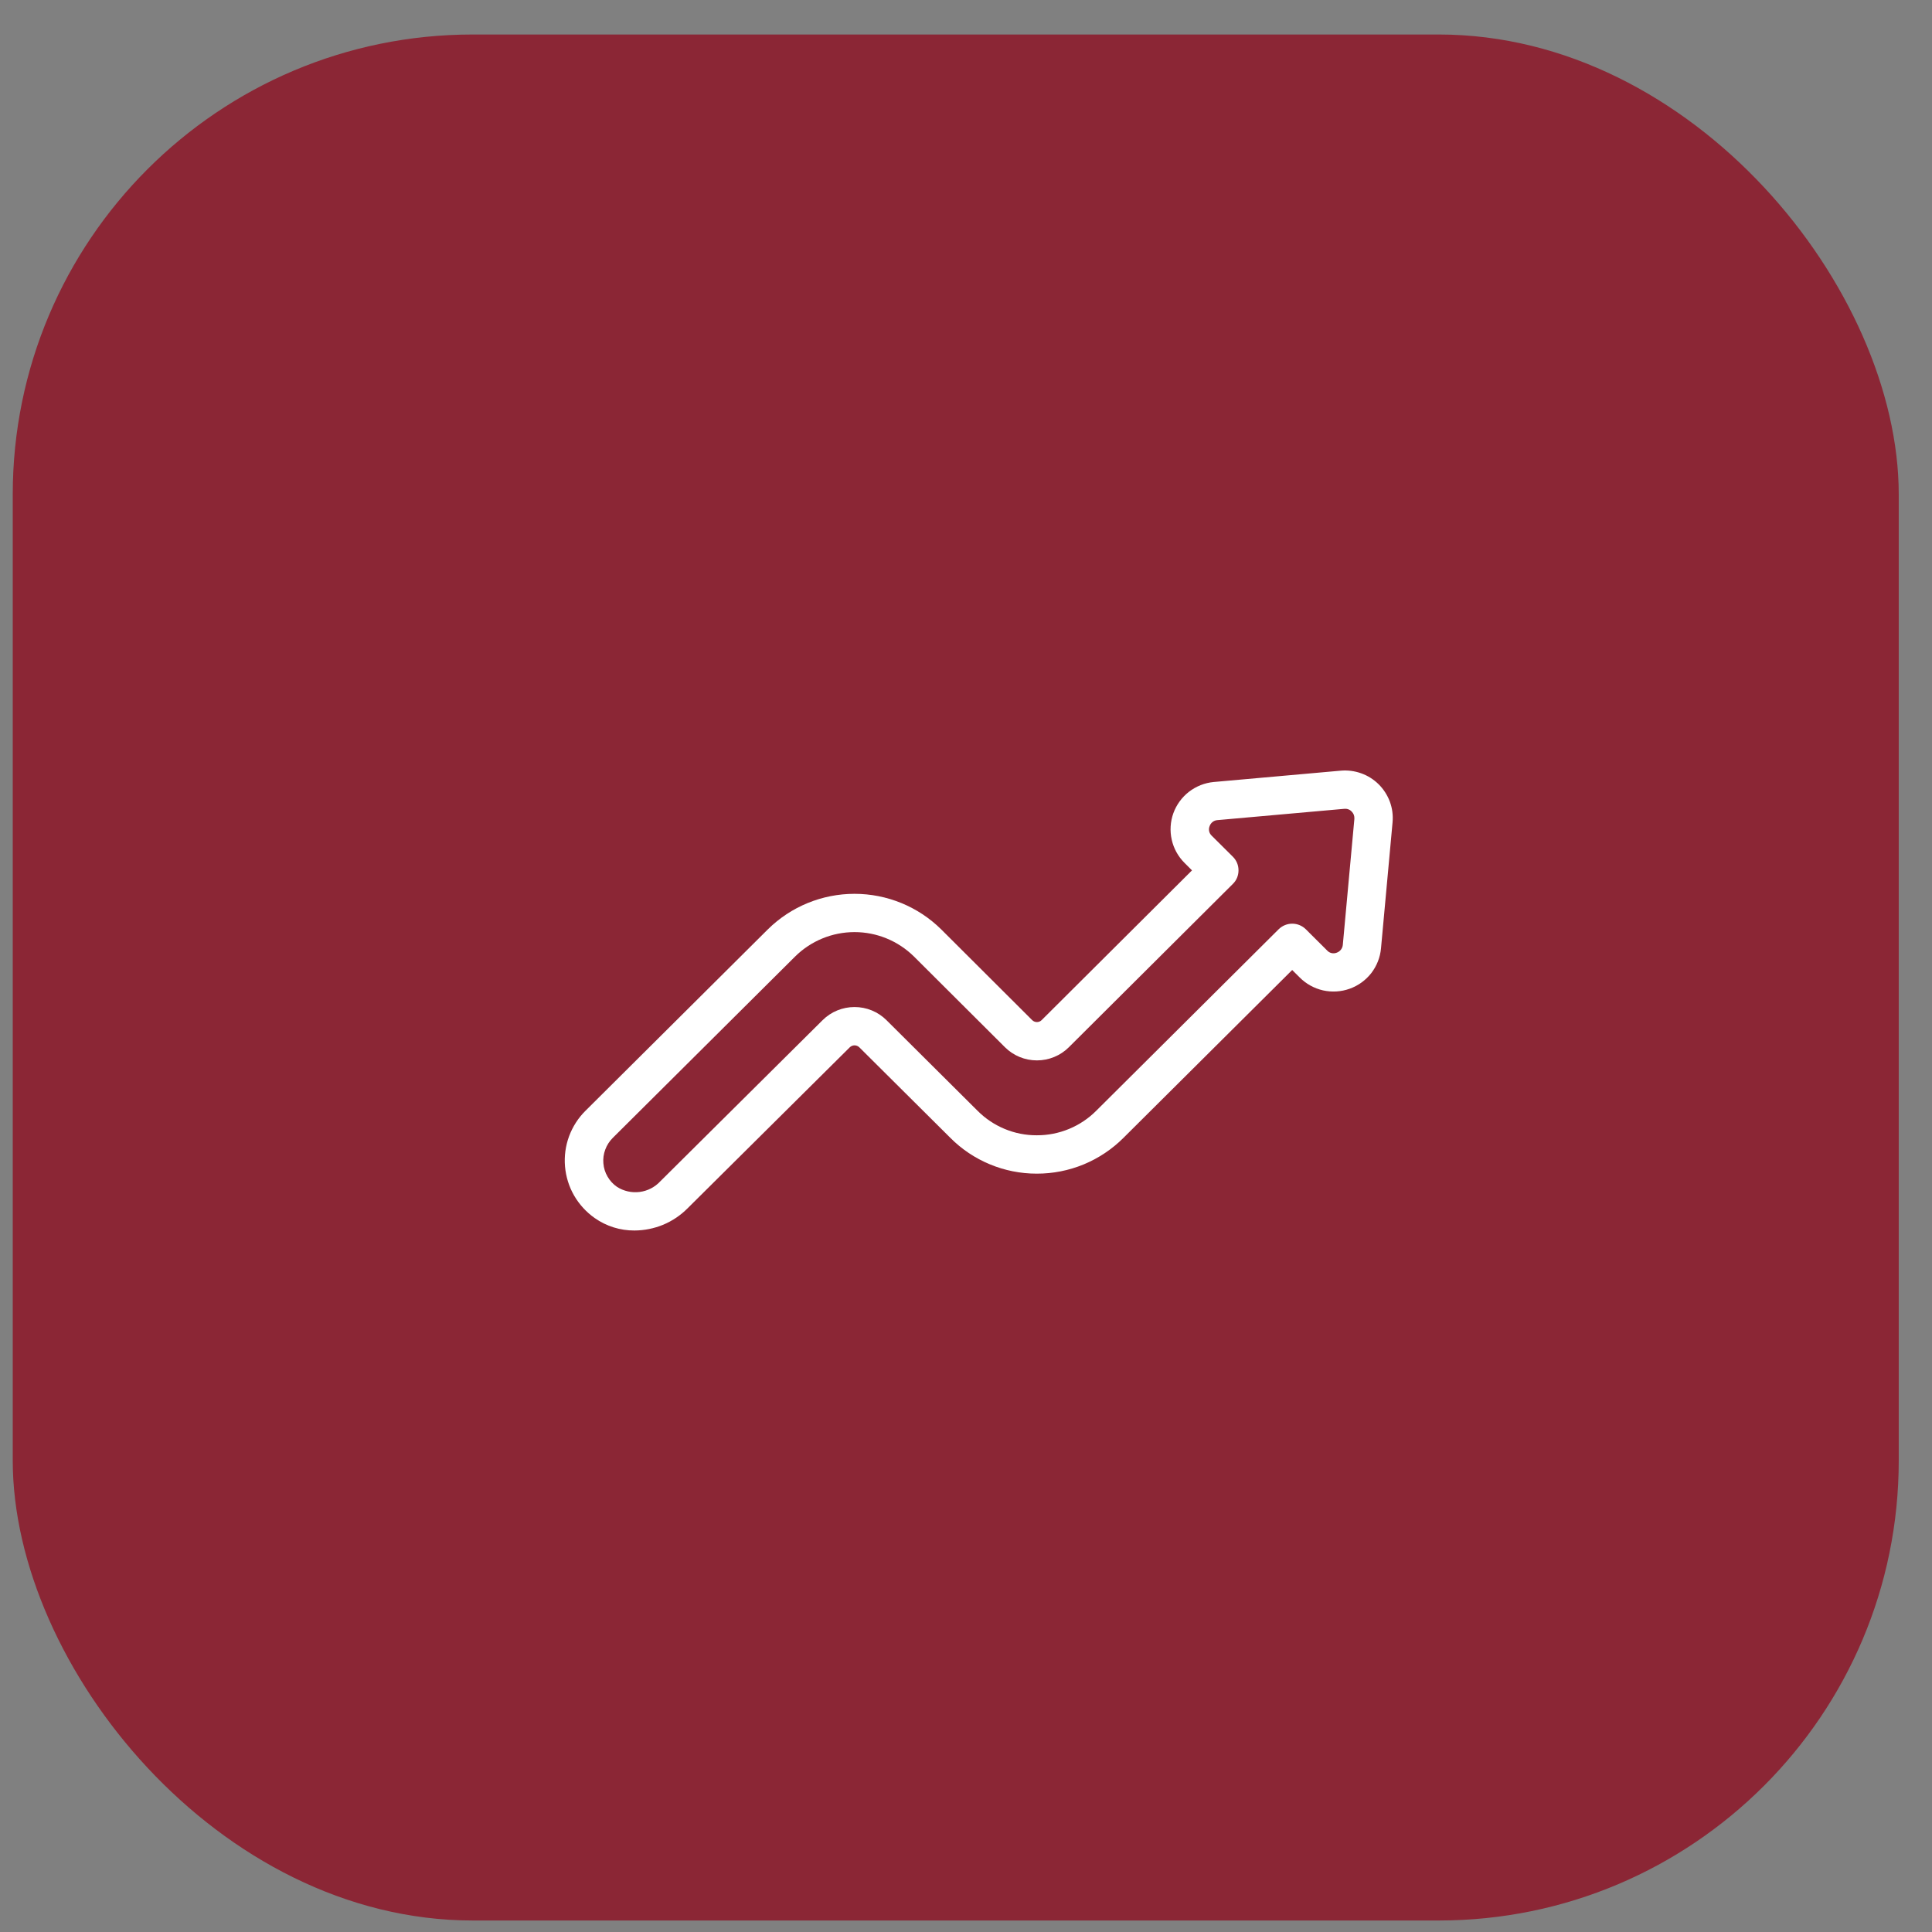 <svg width="42" height="42" viewBox="0 0 42 42" fill="none" xmlns="http://www.w3.org/2000/svg">
<rect x="0" y="0" width="42" height="42" fill="#808080" stroke="none"/>
<rect x="0.277" y="0.75" width="41" height="41" rx="10" fill="#8B2635"/>
<path d="M22.44 22.178L20.459 20.202C19.958 19.708 19.282 19.431 18.576 19.431C17.871 19.431 17.195 19.708 16.694 20.202L12.73 24.145C12.571 24.302 12.449 24.492 12.371 24.702C12.294 24.912 12.264 25.135 12.283 25.358C12.302 25.58 12.369 25.796 12.48 25.989C12.592 26.183 12.745 26.35 12.928 26.479C13.181 26.657 13.483 26.752 13.793 26.75C14.008 26.749 14.221 26.706 14.419 26.624C14.617 26.541 14.796 26.42 14.947 26.268L18.475 22.766C18.502 22.74 18.539 22.725 18.577 22.725C18.615 22.725 18.652 22.74 18.679 22.766L20.658 24.734C20.903 24.981 21.195 25.177 21.518 25.311C21.84 25.445 22.185 25.514 22.535 25.514H22.539C22.889 25.515 23.236 25.446 23.559 25.313C23.882 25.179 24.176 24.983 24.423 24.736L28.091 21.087L28.253 21.248C28.392 21.388 28.568 21.486 28.761 21.53C28.954 21.573 29.155 21.561 29.341 21.494C29.527 21.428 29.69 21.309 29.811 21.154C29.931 20.997 30.005 20.81 30.022 20.614L30.273 17.877V17.875C30.287 17.724 30.267 17.572 30.215 17.43C30.162 17.287 30.079 17.158 29.972 17.051C29.864 16.944 29.734 16.862 29.591 16.811C29.448 16.76 29.295 16.74 29.143 16.754L26.386 17C26.19 17.018 26.004 17.092 25.848 17.212C25.693 17.332 25.575 17.494 25.508 17.678C25.442 17.862 25.429 18.062 25.472 18.253C25.514 18.444 25.611 18.619 25.75 18.758L25.913 18.921L22.644 22.177C22.617 22.204 22.58 22.219 22.542 22.219C22.504 22.219 22.467 22.204 22.44 22.178ZM26.802 19.215C26.841 19.177 26.872 19.131 26.893 19.08C26.914 19.029 26.924 18.975 26.924 18.921C26.924 18.866 26.914 18.811 26.893 18.761C26.872 18.71 26.841 18.664 26.802 18.625L26.341 18.167C26.314 18.141 26.294 18.108 26.286 18.071C26.278 18.035 26.281 17.997 26.295 17.962C26.307 17.926 26.329 17.894 26.359 17.87C26.388 17.847 26.424 17.832 26.462 17.829L29.223 17.583C29.252 17.58 29.281 17.583 29.309 17.593C29.336 17.602 29.361 17.618 29.381 17.639C29.403 17.66 29.42 17.685 29.431 17.713C29.441 17.741 29.445 17.771 29.443 17.801L29.192 20.537C29.189 20.576 29.175 20.613 29.151 20.644C29.127 20.675 29.095 20.698 29.058 20.711C29.022 20.725 28.982 20.728 28.945 20.719C28.907 20.71 28.874 20.689 28.848 20.66L28.388 20.202C28.309 20.124 28.203 20.08 28.092 20.08C27.981 20.08 27.875 20.124 27.796 20.202L23.832 24.146C23.663 24.316 23.462 24.45 23.24 24.542C23.018 24.634 22.78 24.681 22.54 24.68H22.537C22.297 24.681 22.061 24.634 21.84 24.542C21.619 24.45 21.419 24.316 21.25 24.146L19.271 22.177C19.087 21.994 18.837 21.892 18.577 21.892C18.317 21.892 18.067 21.994 17.883 22.177L14.354 25.681C14.236 25.808 14.078 25.89 13.906 25.912C13.734 25.934 13.56 25.895 13.414 25.802C13.329 25.744 13.259 25.668 13.208 25.579C13.156 25.491 13.125 25.392 13.117 25.29C13.108 25.189 13.122 25.086 13.158 24.991C13.193 24.895 13.249 24.808 13.322 24.736L17.286 20.793C17.629 20.454 18.093 20.263 18.577 20.263C19.06 20.263 19.524 20.454 19.868 20.793L21.848 22.767C22.032 22.95 22.281 23.052 22.541 23.052C22.802 23.052 23.051 22.95 23.235 22.767L26.802 19.215Z" fill="white"/>
</svg>
